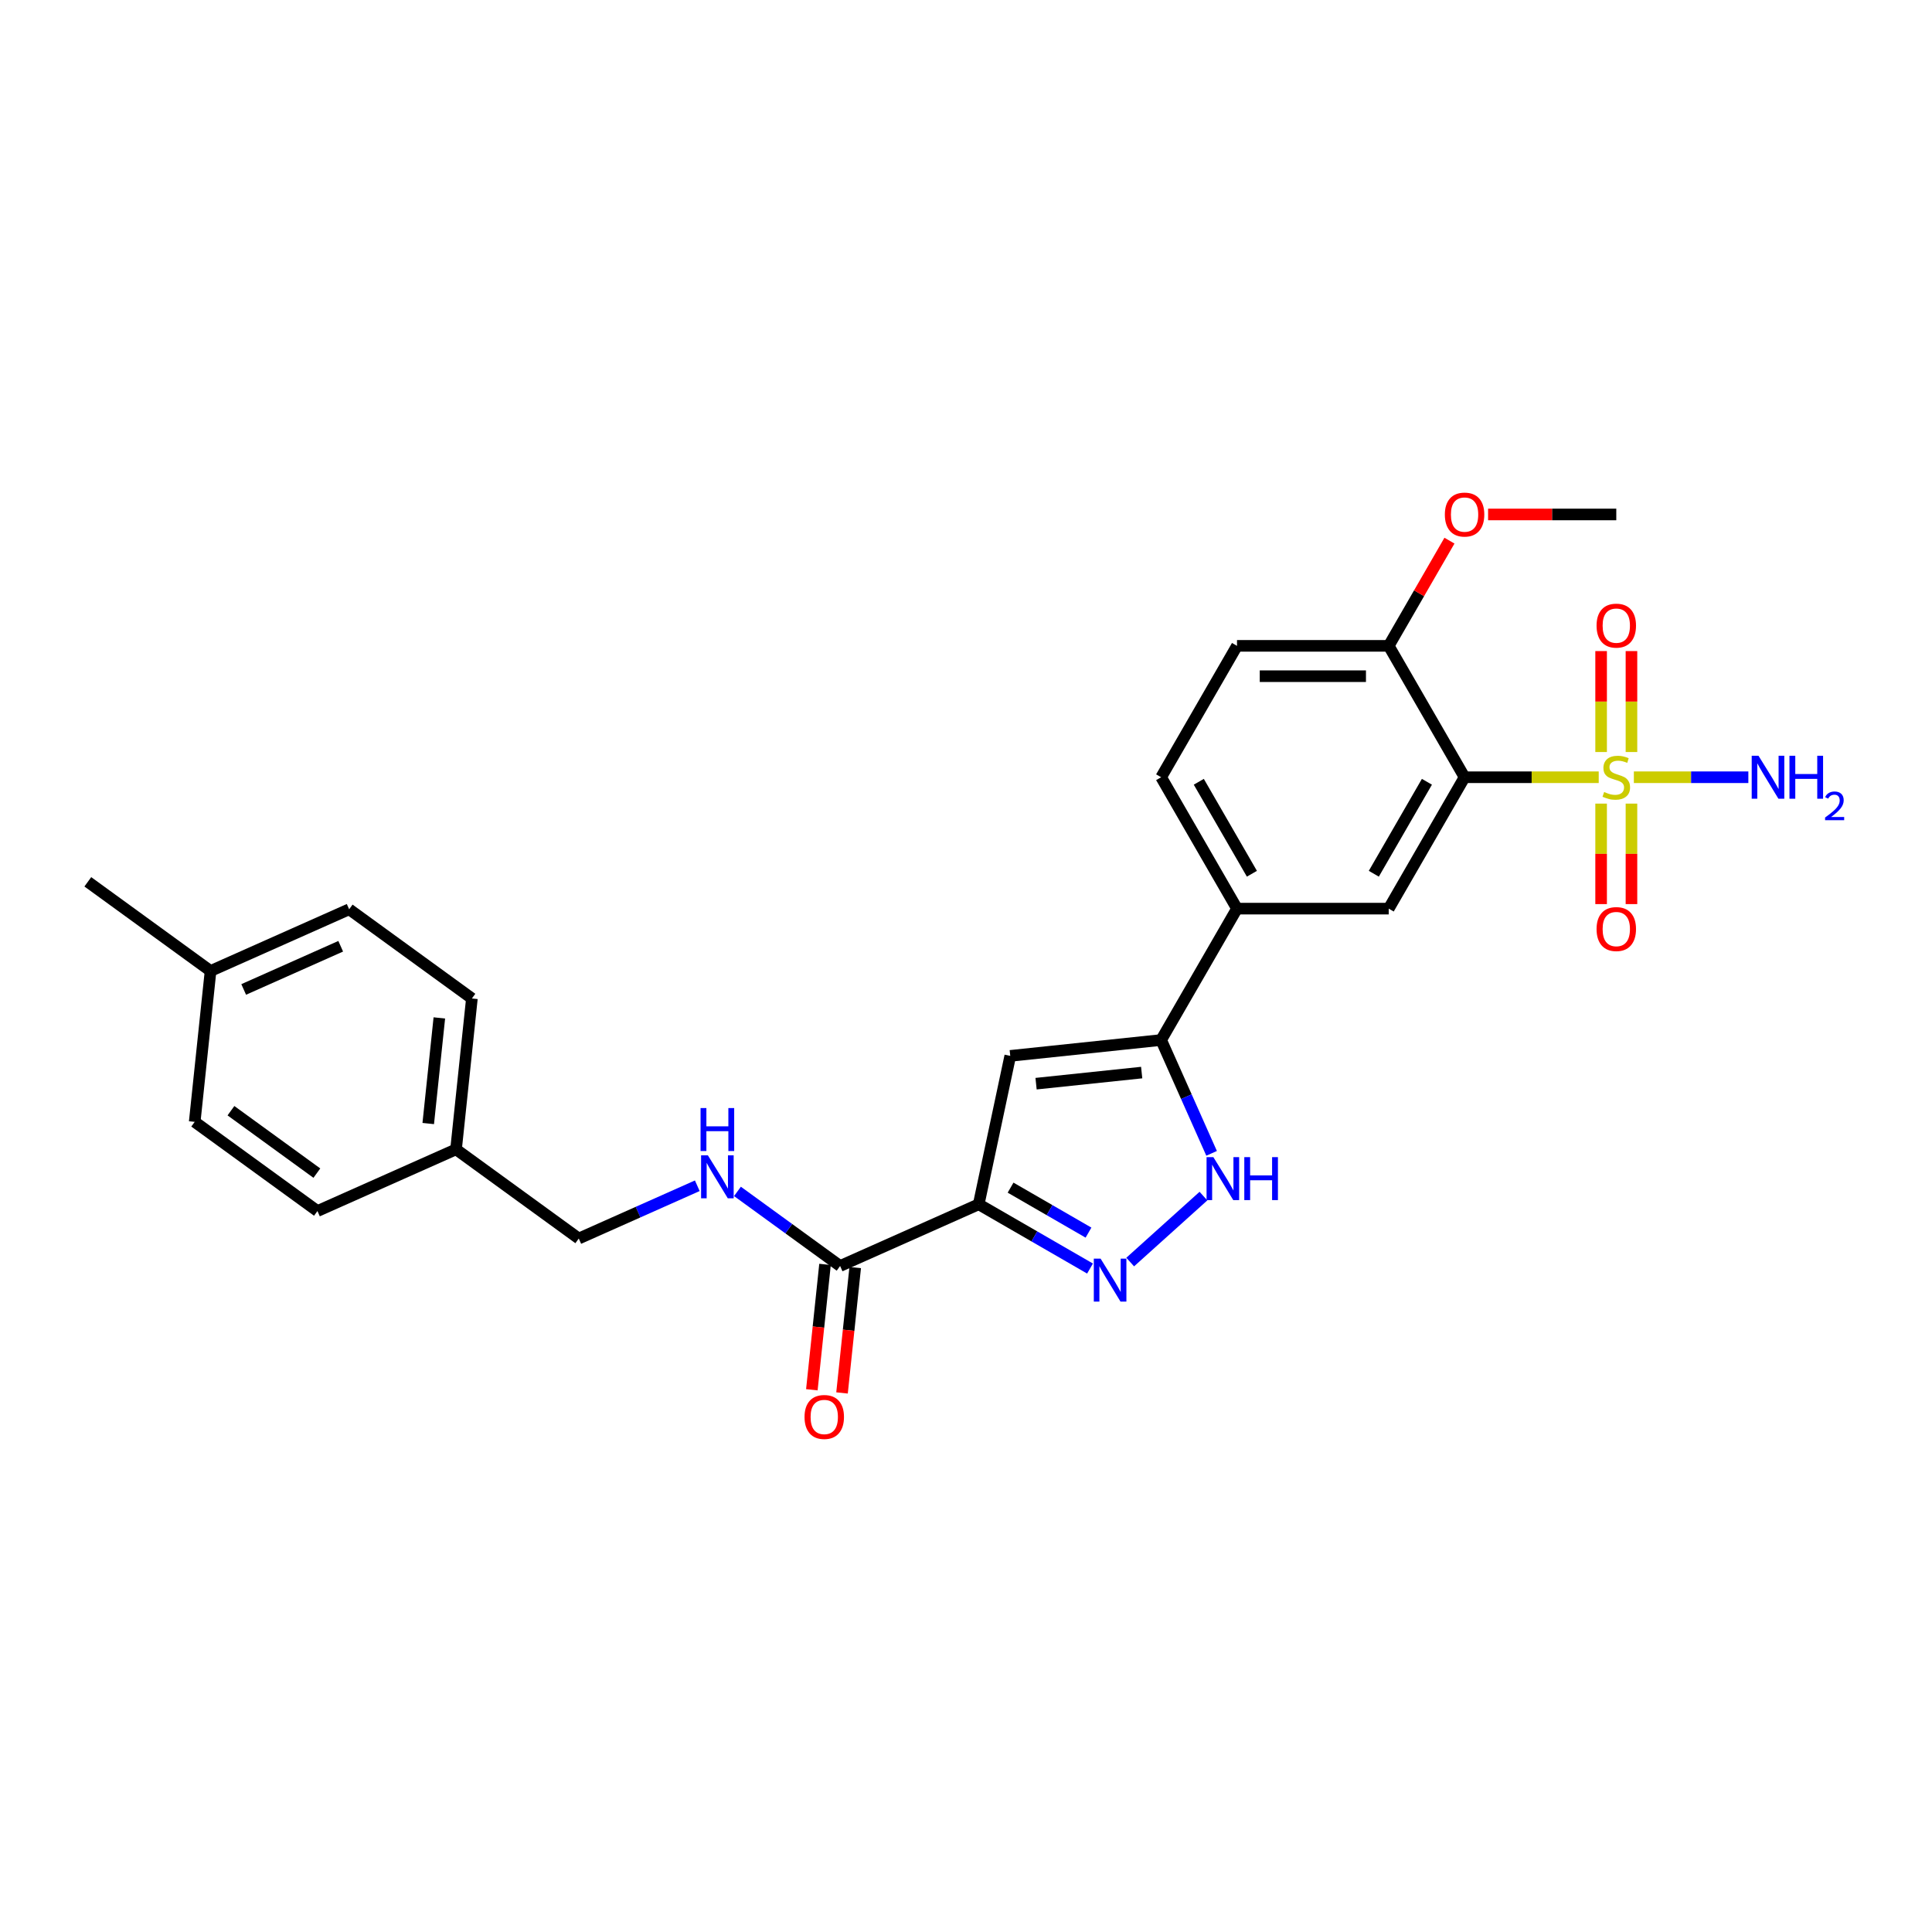 <?xml version='1.0' encoding='iso-8859-1'?>
<svg version='1.1' baseProfile='full'
              xmlns='http://www.w3.org/2000/svg'
                      xmlns:rdkit='http://www.rdkit.org/xml'
                      xmlns:xlink='http://www.w3.org/1999/xlink'
                  xml:space='preserve'
width='1000px' height='1000px' viewBox='0 0 1000 1000'>
<!-- END OF HEADER -->
<rect style='opacity:1.0;fill:#FFFFFF;stroke:none' width='1000' height='1000' x='0' y='0'> </rect>
<path class='bond-0' d='M 827.494,402.299 L 792.777,402.299' style='fill:none;fill-rule:evenodd;stroke:#CCCC00;stroke-width:6px;stroke-linecap:butt;stroke-linejoin:miter;stroke-opacity:1' />
<path class='bond-0' d='M 792.777,402.299 L 758.06,402.299' style='fill:none;fill-rule:evenodd;stroke:#000000;stroke-width:6px;stroke-linecap:butt;stroke-linejoin:miter;stroke-opacity:1' />
<path class='bond-10' d='M 828.735,415.947 L 828.735,441.953' style='fill:none;fill-rule:evenodd;stroke:#CCCC00;stroke-width:6px;stroke-linecap:butt;stroke-linejoin:miter;stroke-opacity:1' />
<path class='bond-10' d='M 828.735,441.953 L 828.735,467.959' style='fill:none;fill-rule:evenodd;stroke:#FF0000;stroke-width:6px;stroke-linecap:butt;stroke-linejoin:miter;stroke-opacity:1' />
<path class='bond-10' d='M 844.44,415.947 L 844.44,441.953' style='fill:none;fill-rule:evenodd;stroke:#CCCC00;stroke-width:6px;stroke-linecap:butt;stroke-linejoin:miter;stroke-opacity:1' />
<path class='bond-10' d='M 844.44,441.953 L 844.44,467.959' style='fill:none;fill-rule:evenodd;stroke:#FF0000;stroke-width:6px;stroke-linecap:butt;stroke-linejoin:miter;stroke-opacity:1' />
<path class='bond-11' d='M 844.44,389.248 L 844.44,363.123' style='fill:none;fill-rule:evenodd;stroke:#CCCC00;stroke-width:6px;stroke-linecap:butt;stroke-linejoin:miter;stroke-opacity:1' />
<path class='bond-11' d='M 844.44,363.123 L 844.44,336.999' style='fill:none;fill-rule:evenodd;stroke:#FF0000;stroke-width:6px;stroke-linecap:butt;stroke-linejoin:miter;stroke-opacity:1' />
<path class='bond-11' d='M 828.735,389.248 L 828.735,363.123' style='fill:none;fill-rule:evenodd;stroke:#CCCC00;stroke-width:6px;stroke-linecap:butt;stroke-linejoin:miter;stroke-opacity:1' />
<path class='bond-11' d='M 828.735,363.123 L 828.735,336.999' style='fill:none;fill-rule:evenodd;stroke:#FF0000;stroke-width:6px;stroke-linecap:butt;stroke-linejoin:miter;stroke-opacity:1' />
<path class='bond-13' d='M 845.681,402.299 L 875.313,402.299' style='fill:none;fill-rule:evenodd;stroke:#CCCC00;stroke-width:6px;stroke-linecap:butt;stroke-linejoin:miter;stroke-opacity:1' />
<path class='bond-13' d='M 875.313,402.299 L 904.945,402.299' style='fill:none;fill-rule:evenodd;stroke:#0000FF;stroke-width:6px;stroke-linecap:butt;stroke-linejoin:miter;stroke-opacity:1' />
<path class='bond-7' d='M 758.06,402.299 L 718.796,470.306' style='fill:none;fill-rule:evenodd;stroke:#000000;stroke-width:6px;stroke-linecap:butt;stroke-linejoin:miter;stroke-opacity:1' />
<path class='bond-7' d='M 738.569,404.647 L 711.084,452.252' style='fill:none;fill-rule:evenodd;stroke:#000000;stroke-width:6px;stroke-linecap:butt;stroke-linejoin:miter;stroke-opacity:1' />
<path class='bond-12' d='M 758.06,402.299 L 718.796,334.292' style='fill:none;fill-rule:evenodd;stroke:#000000;stroke-width:6px;stroke-linecap:butt;stroke-linejoin:miter;stroke-opacity:1' />
<path class='bond-1' d='M 506.581,623.332 L 522.908,546.521' style='fill:none;fill-rule:evenodd;stroke:#000000;stroke-width:6px;stroke-linecap:butt;stroke-linejoin:miter;stroke-opacity:1' />
<path class='bond-6' d='M 506.581,623.332 L 434.843,655.272' style='fill:none;fill-rule:evenodd;stroke:#000000;stroke-width:6px;stroke-linecap:butt;stroke-linejoin:miter;stroke-opacity:1' />
<path class='bond-28' d='M 506.581,623.332 L 535.386,639.962' style='fill:none;fill-rule:evenodd;stroke:#000000;stroke-width:6px;stroke-linecap:butt;stroke-linejoin:miter;stroke-opacity:1' />
<path class='bond-28' d='M 535.386,639.962 L 564.191,656.593' style='fill:none;fill-rule:evenodd;stroke:#0000FF;stroke-width:6px;stroke-linecap:butt;stroke-linejoin:miter;stroke-opacity:1' />
<path class='bond-28' d='M 523.075,614.72 L 543.239,626.361' style='fill:none;fill-rule:evenodd;stroke:#000000;stroke-width:6px;stroke-linecap:butt;stroke-linejoin:miter;stroke-opacity:1' />
<path class='bond-28' d='M 543.239,626.361 L 563.402,638.002' style='fill:none;fill-rule:evenodd;stroke:#0000FF;stroke-width:6px;stroke-linecap:butt;stroke-linejoin:miter;stroke-opacity:1' />
<path class='bond-2' d='M 584.985,653.234 L 622.898,619.097' style='fill:none;fill-rule:evenodd;stroke:#0000FF;stroke-width:6px;stroke-linecap:butt;stroke-linejoin:miter;stroke-opacity:1' />
<path class='bond-3' d='M 522.908,546.521 L 601.005,538.312' style='fill:none;fill-rule:evenodd;stroke:#000000;stroke-width:6px;stroke-linecap:butt;stroke-linejoin:miter;stroke-opacity:1' />
<path class='bond-3' d='M 536.264,560.909 L 590.932,555.163' style='fill:none;fill-rule:evenodd;stroke:#000000;stroke-width:6px;stroke-linecap:butt;stroke-linejoin:miter;stroke-opacity:1' />
<path class='bond-4' d='M 601.005,538.312 L 640.269,470.306' style='fill:none;fill-rule:evenodd;stroke:#000000;stroke-width:6px;stroke-linecap:butt;stroke-linejoin:miter;stroke-opacity:1' />
<path class='bond-5' d='M 601.005,538.312 L 614.063,567.64' style='fill:none;fill-rule:evenodd;stroke:#000000;stroke-width:6px;stroke-linecap:butt;stroke-linejoin:miter;stroke-opacity:1' />
<path class='bond-5' d='M 614.063,567.64 L 627.12,596.968' style='fill:none;fill-rule:evenodd;stroke:#0000FF;stroke-width:6px;stroke-linecap:butt;stroke-linejoin:miter;stroke-opacity:1' />
<path class='bond-9' d='M 434.843,655.272 L 408.276,635.97' style='fill:none;fill-rule:evenodd;stroke:#000000;stroke-width:6px;stroke-linecap:butt;stroke-linejoin:miter;stroke-opacity:1' />
<path class='bond-9' d='M 408.276,635.97 L 381.71,616.669' style='fill:none;fill-rule:evenodd;stroke:#0000FF;stroke-width:6px;stroke-linecap:butt;stroke-linejoin:miter;stroke-opacity:1' />
<path class='bond-14' d='M 427.033,654.451 L 423.623,686.896' style='fill:none;fill-rule:evenodd;stroke:#000000;stroke-width:6px;stroke-linecap:butt;stroke-linejoin:miter;stroke-opacity:1' />
<path class='bond-14' d='M 423.623,686.896 L 420.213,719.34' style='fill:none;fill-rule:evenodd;stroke:#FF0000;stroke-width:6px;stroke-linecap:butt;stroke-linejoin:miter;stroke-opacity:1' />
<path class='bond-14' d='M 442.653,656.093 L 439.242,688.537' style='fill:none;fill-rule:evenodd;stroke:#000000;stroke-width:6px;stroke-linecap:butt;stroke-linejoin:miter;stroke-opacity:1' />
<path class='bond-14' d='M 439.242,688.537 L 435.832,720.982' style='fill:none;fill-rule:evenodd;stroke:#FF0000;stroke-width:6px;stroke-linecap:butt;stroke-linejoin:miter;stroke-opacity:1' />
<path class='bond-8' d='M 718.796,470.306 L 640.269,470.306' style='fill:none;fill-rule:evenodd;stroke:#000000;stroke-width:6px;stroke-linecap:butt;stroke-linejoin:miter;stroke-opacity:1' />
<path class='bond-27' d='M 640.269,470.306 L 601.005,402.299' style='fill:none;fill-rule:evenodd;stroke:#000000;stroke-width:6px;stroke-linecap:butt;stroke-linejoin:miter;stroke-opacity:1' />
<path class='bond-27' d='M 647.981,452.252 L 620.496,404.647' style='fill:none;fill-rule:evenodd;stroke:#000000;stroke-width:6px;stroke-linecap:butt;stroke-linejoin:miter;stroke-opacity:1' />
<path class='bond-17' d='M 360.916,613.744 L 330.245,627.399' style='fill:none;fill-rule:evenodd;stroke:#0000FF;stroke-width:6px;stroke-linecap:butt;stroke-linejoin:miter;stroke-opacity:1' />
<path class='bond-17' d='M 330.245,627.399 L 299.574,641.055' style='fill:none;fill-rule:evenodd;stroke:#000000;stroke-width:6px;stroke-linecap:butt;stroke-linejoin:miter;stroke-opacity:1' />
<path class='bond-16' d='M 718.796,334.292 L 640.269,334.292' style='fill:none;fill-rule:evenodd;stroke:#000000;stroke-width:6px;stroke-linecap:butt;stroke-linejoin:miter;stroke-opacity:1' />
<path class='bond-16' d='M 707.017,349.998 L 652.048,349.998' style='fill:none;fill-rule:evenodd;stroke:#000000;stroke-width:6px;stroke-linecap:butt;stroke-linejoin:miter;stroke-opacity:1' />
<path class='bond-20' d='M 718.796,334.292 L 734.515,307.066' style='fill:none;fill-rule:evenodd;stroke:#000000;stroke-width:6px;stroke-linecap:butt;stroke-linejoin:miter;stroke-opacity:1' />
<path class='bond-20' d='M 734.515,307.066 L 750.235,279.839' style='fill:none;fill-rule:evenodd;stroke:#FF0000;stroke-width:6px;stroke-linecap:butt;stroke-linejoin:miter;stroke-opacity:1' />
<path class='bond-15' d='M 601.005,402.299 L 640.269,334.292' style='fill:none;fill-rule:evenodd;stroke:#000000;stroke-width:6px;stroke-linecap:butt;stroke-linejoin:miter;stroke-opacity:1' />
<path class='bond-18' d='M 299.574,641.055 L 236.045,594.897' style='fill:none;fill-rule:evenodd;stroke:#000000;stroke-width:6px;stroke-linecap:butt;stroke-linejoin:miter;stroke-opacity:1' />
<path class='bond-21' d='M 236.045,594.897 L 164.306,626.837' style='fill:none;fill-rule:evenodd;stroke:#000000;stroke-width:6px;stroke-linecap:butt;stroke-linejoin:miter;stroke-opacity:1' />
<path class='bond-22' d='M 236.045,594.897 L 244.253,516.8' style='fill:none;fill-rule:evenodd;stroke:#000000;stroke-width:6px;stroke-linecap:butt;stroke-linejoin:miter;stroke-opacity:1' />
<path class='bond-22' d='M 221.656,581.541 L 227.402,526.873' style='fill:none;fill-rule:evenodd;stroke:#000000;stroke-width:6px;stroke-linecap:butt;stroke-linejoin:miter;stroke-opacity:1' />
<path class='bond-19' d='M 108.985,502.583 L 180.723,470.643' style='fill:none;fill-rule:evenodd;stroke:#000000;stroke-width:6px;stroke-linecap:butt;stroke-linejoin:miter;stroke-opacity:1' />
<path class='bond-19' d='M 126.133,512.14 L 176.35,489.782' style='fill:none;fill-rule:evenodd;stroke:#000000;stroke-width:6px;stroke-linecap:butt;stroke-linejoin:miter;stroke-opacity:1' />
<path class='bond-25' d='M 108.985,502.583 L 45.455,456.426' style='fill:none;fill-rule:evenodd;stroke:#000000;stroke-width:6px;stroke-linecap:butt;stroke-linejoin:miter;stroke-opacity:1' />
<path class='bond-29' d='M 108.985,502.583 L 100.776,580.68' style='fill:none;fill-rule:evenodd;stroke:#000000;stroke-width:6px;stroke-linecap:butt;stroke-linejoin:miter;stroke-opacity:1' />
<path class='bond-26' d='M 770.232,266.285 L 803.409,266.285' style='fill:none;fill-rule:evenodd;stroke:#FF0000;stroke-width:6px;stroke-linecap:butt;stroke-linejoin:miter;stroke-opacity:1' />
<path class='bond-26' d='M 803.409,266.285 L 836.587,266.285' style='fill:none;fill-rule:evenodd;stroke:#000000;stroke-width:6px;stroke-linecap:butt;stroke-linejoin:miter;stroke-opacity:1' />
<path class='bond-23' d='M 164.306,626.837 L 100.776,580.68' style='fill:none;fill-rule:evenodd;stroke:#000000;stroke-width:6px;stroke-linecap:butt;stroke-linejoin:miter;stroke-opacity:1' />
<path class='bond-23' d='M 164.008,607.208 L 119.537,574.898' style='fill:none;fill-rule:evenodd;stroke:#000000;stroke-width:6px;stroke-linecap:butt;stroke-linejoin:miter;stroke-opacity:1' />
<path class='bond-24' d='M 244.253,516.8 L 180.723,470.643' style='fill:none;fill-rule:evenodd;stroke:#000000;stroke-width:6px;stroke-linecap:butt;stroke-linejoin:miter;stroke-opacity:1' />
<path  class='atom-0' d='M 830.305 409.932
Q 830.556 410.026, 831.593 410.466
Q 832.629 410.905, 833.76 411.188
Q 834.922 411.439, 836.053 411.439
Q 838.158 411.439, 839.383 410.434
Q 840.608 409.398, 840.608 407.607
Q 840.608 406.382, 839.98 405.628
Q 839.383 404.874, 838.441 404.466
Q 837.498 404.058, 835.928 403.587
Q 833.949 402.99, 832.755 402.424
Q 831.593 401.859, 830.745 400.665
Q 829.928 399.472, 829.928 397.462
Q 829.928 394.666, 831.813 392.938
Q 833.729 391.211, 837.498 391.211
Q 840.074 391.211, 842.995 392.436
L 842.273 394.854
Q 839.603 393.755, 837.592 393.755
Q 835.425 393.755, 834.231 394.666
Q 833.038 395.545, 833.069 397.085
Q 833.069 398.278, 833.666 399.001
Q 834.294 399.723, 835.174 400.131
Q 836.085 400.54, 837.592 401.011
Q 839.603 401.639, 840.796 402.267
Q 841.99 402.896, 842.838 404.183
Q 843.718 405.44, 843.718 407.607
Q 843.718 410.686, 841.644 412.35
Q 839.603 413.984, 836.179 413.984
Q 834.2 413.984, 832.692 413.544
Q 831.216 413.136, 829.457 412.413
L 830.305 409.932
' fill='#CCCC00'/>
<path  class='atom-3' d='M 569.672 651.476
L 576.959 663.255
Q 577.682 664.417, 578.844 666.522
Q 580.006 668.627, 580.069 668.752
L 580.069 651.476
L 583.022 651.476
L 583.022 673.715
L 579.975 673.715
L 572.154 660.837
Q 571.243 659.329, 570.269 657.601
Q 569.327 655.874, 569.044 655.34
L 569.044 673.715
L 566.154 673.715
L 566.154 651.476
L 569.672 651.476
' fill='#0000FF'/>
<path  class='atom-6' d='M 628.029 598.931
L 635.317 610.71
Q 636.039 611.872, 637.201 613.977
Q 638.363 616.081, 638.426 616.207
L 638.426 598.931
L 641.379 598.931
L 641.379 621.17
L 638.332 621.17
L 630.511 608.292
Q 629.6 606.784, 628.626 605.056
Q 627.684 603.329, 627.401 602.795
L 627.401 621.17
L 624.511 621.17
L 624.511 598.931
L 628.029 598.931
' fill='#0000FF'/>
<path  class='atom-6' d='M 644.049 598.931
L 647.064 598.931
L 647.064 608.386
L 658.435 608.386
L 658.435 598.931
L 661.451 598.931
L 661.451 621.17
L 658.435 621.17
L 658.435 610.899
L 647.064 610.899
L 647.064 621.17
L 644.049 621.17
L 644.049 598.931
' fill='#0000FF'/>
<path  class='atom-10' d='M 366.397 597.995
L 373.684 609.774
Q 374.407 610.936, 375.569 613.041
Q 376.731 615.146, 376.794 615.271
L 376.794 597.995
L 379.747 597.995
L 379.747 620.234
L 376.7 620.234
L 368.878 607.356
Q 367.968 605.848, 366.994 604.12
Q 366.051 602.393, 365.769 601.859
L 365.769 620.234
L 362.879 620.234
L 362.879 597.995
L 366.397 597.995
' fill='#0000FF'/>
<path  class='atom-10' d='M 362.612 573.532
L 365.627 573.532
L 365.627 582.987
L 376.998 582.987
L 376.998 573.532
L 380.014 573.532
L 380.014 595.771
L 376.998 595.771
L 376.998 585.5
L 365.627 585.5
L 365.627 595.771
L 362.612 595.771
L 362.612 573.532
' fill='#0000FF'/>
<path  class='atom-11' d='M 826.379 480.889
Q 826.379 475.549, 829.017 472.565
Q 831.656 469.581, 836.587 469.581
Q 841.519 469.581, 844.157 472.565
Q 846.796 475.549, 846.796 480.889
Q 846.796 486.292, 844.126 489.37
Q 841.456 492.417, 836.587 492.417
Q 831.687 492.417, 829.017 489.37
Q 826.379 486.323, 826.379 480.889
M 836.587 489.904
Q 839.98 489.904, 841.801 487.642
Q 843.655 485.349, 843.655 480.889
Q 843.655 476.523, 841.801 474.324
Q 839.98 472.094, 836.587 472.094
Q 833.195 472.094, 831.342 474.293
Q 829.52 476.491, 829.52 480.889
Q 829.52 485.381, 831.342 487.642
Q 833.195 489.904, 836.587 489.904
' fill='#FF0000'/>
<path  class='atom-12' d='M 826.379 323.834
Q 826.379 318.494, 829.017 315.51
Q 831.656 312.526, 836.587 312.526
Q 841.519 312.526, 844.157 315.51
Q 846.796 318.494, 846.796 323.834
Q 846.796 329.237, 844.126 332.315
Q 841.456 335.362, 836.587 335.362
Q 831.687 335.362, 829.017 332.315
Q 826.379 329.268, 826.379 323.834
M 836.587 332.849
Q 839.98 332.849, 841.801 330.588
Q 843.655 328.295, 843.655 323.834
Q 843.655 319.468, 841.801 317.269
Q 839.98 315.039, 836.587 315.039
Q 833.195 315.039, 831.342 317.238
Q 829.52 319.437, 829.52 323.834
Q 829.52 328.326, 831.342 330.588
Q 833.195 332.849, 836.587 332.849
' fill='#FF0000'/>
<path  class='atom-14' d='M 910.199 391.179
L 917.486 402.958
Q 918.209 404.121, 919.371 406.225
Q 920.533 408.33, 920.596 408.455
L 920.596 391.179
L 923.548 391.179
L 923.548 413.418
L 920.502 413.418
L 912.68 400.54
Q 911.769 399.032, 910.796 397.304
Q 909.853 395.577, 909.571 395.043
L 909.571 413.418
L 906.681 413.418
L 906.681 391.179
L 910.199 391.179
' fill='#0000FF'/>
<path  class='atom-14' d='M 926.218 391.179
L 929.234 391.179
L 929.234 400.634
L 940.605 400.634
L 940.605 391.179
L 943.62 391.179
L 943.62 413.418
L 940.605 413.418
L 940.605 403.147
L 929.234 403.147
L 929.234 413.418
L 926.218 413.418
L 926.218 391.179
' fill='#0000FF'/>
<path  class='atom-14' d='M 944.698 412.638
Q 945.237 411.249, 946.522 410.482
Q 947.808 409.694, 949.591 409.694
Q 951.809 409.694, 953.053 410.897
Q 954.297 412.099, 954.297 414.234
Q 954.297 416.411, 952.68 418.443
Q 951.083 420.474, 947.766 422.879
L 954.545 422.879
L 954.545 424.538
L 944.657 424.538
L 944.657 423.149
Q 947.393 421.2, 949.01 419.749
Q 950.648 418.298, 951.436 416.992
Q 952.224 415.686, 952.224 414.338
Q 952.224 412.928, 951.519 412.14
Q 950.814 411.353, 949.591 411.353
Q 948.409 411.353, 947.621 411.83
Q 946.833 412.306, 946.274 413.364
L 944.698 412.638
' fill='#0000FF'/>
<path  class='atom-15' d='M 416.426 733.432
Q 416.426 728.092, 419.064 725.108
Q 421.703 722.124, 426.634 722.124
Q 431.566 722.124, 434.205 725.108
Q 436.843 728.092, 436.843 733.432
Q 436.843 738.835, 434.173 741.913
Q 431.503 744.96, 426.634 744.96
Q 421.734 744.96, 419.064 741.913
Q 416.426 738.866, 416.426 733.432
M 426.634 742.447
Q 430.027 742.447, 431.849 740.185
Q 433.702 737.892, 433.702 733.432
Q 433.702 729.066, 431.849 726.867
Q 430.027 724.637, 426.634 724.637
Q 423.242 724.637, 421.389 726.836
Q 419.567 729.034, 419.567 733.432
Q 419.567 737.924, 421.389 740.185
Q 423.242 742.447, 426.634 742.447
' fill='#FF0000'/>
<path  class='atom-21' d='M 747.851 266.348
Q 747.851 261.008, 750.49 258.024
Q 753.128 255.04, 758.06 255.04
Q 762.991 255.04, 765.63 258.024
Q 768.268 261.008, 768.268 266.348
Q 768.268 271.751, 765.599 274.829
Q 762.929 277.876, 758.06 277.876
Q 753.16 277.876, 750.49 274.829
Q 747.851 271.782, 747.851 266.348
M 758.06 275.363
Q 761.452 275.363, 763.274 273.102
Q 765.127 270.809, 765.127 266.348
Q 765.127 261.982, 763.274 259.783
Q 761.452 257.553, 758.06 257.553
Q 754.668 257.553, 752.814 259.752
Q 750.992 261.951, 750.992 266.348
Q 750.992 270.84, 752.814 273.102
Q 754.668 275.363, 758.06 275.363
' fill='#FF0000'/>
</svg>
